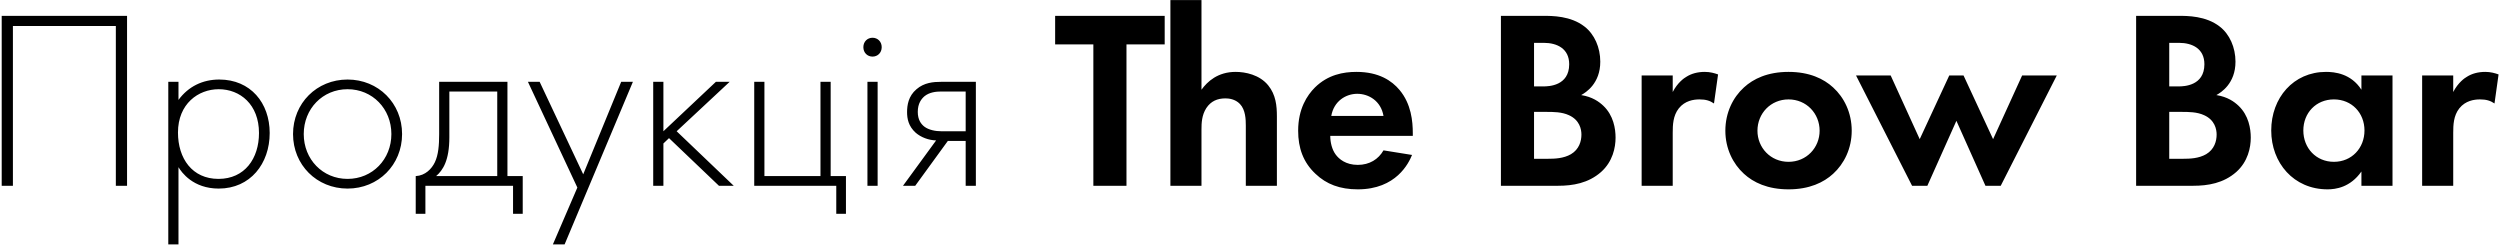 <?xml version="1.0" encoding="UTF-8"?> <svg xmlns="http://www.w3.org/2000/svg" width="471" height="47" viewBox="0 0 471 47" fill="none"> <path d="M0.32 2.984V35H2.432V4.904H21.824V35H23.936V2.984H0.32ZM33.626 31.496C34.202 32.456 36.362 35.528 41.21 35.528C47.162 35.528 50.81 30.824 50.81 25.064C50.81 19.4 47.21 14.984 41.306 14.984C38.186 14.984 35.498 16.28 33.626 18.824V15.416H31.706V46.04H33.626V31.496ZM41.162 33.704C36.218 33.704 33.53 29.864 33.53 24.968C33.53 19.544 37.37 16.808 41.21 16.808C45.242 16.808 48.794 19.688 48.794 25.064C48.794 29.864 46.106 33.704 41.162 33.704ZM65.48 14.984C59.672 14.984 55.208 19.448 55.208 25.256C55.208 31.064 59.672 35.528 65.48 35.528C71.288 35.528 75.752 31.064 75.752 25.256C75.752 19.448 71.288 14.984 65.48 14.984ZM65.48 33.704C60.776 33.704 57.224 30.008 57.224 25.256C57.224 20.504 60.776 16.808 65.48 16.808C70.184 16.808 73.736 20.504 73.736 25.256C73.736 30.008 70.184 33.704 65.48 33.704ZM82.737 15.416V25.304C82.737 27.32 82.594 29.192 81.921 30.584C81.346 31.784 80.145 33.08 78.322 33.176V40.28H80.145V35H96.657V40.28H98.481V33.176H95.602V15.416H82.737ZM93.681 33.176H82.162C83.457 32.072 84.657 30.2 84.657 25.88V17.24H93.681V33.176ZM104.166 46.04H106.374L119.238 15.416H117.03L109.878 32.84L101.67 15.416H99.462L108.774 35.336L104.166 46.04ZM123.065 15.416V35H124.985V27.032L126.041 26.024L135.449 35H138.233L127.481 24.728L137.465 15.416H134.873L124.985 24.728V15.416H123.065ZM142.097 35H157.553V40.28H159.377V33.176H156.497V15.416H154.577V33.176H144.017V15.416H142.097V35ZM163.425 15.416V35H165.345V15.416H163.425ZM164.385 10.664C165.345 10.664 166.113 9.944 166.113 8.888C166.113 7.832 165.345 7.112 164.385 7.112C163.425 7.112 162.657 7.832 162.657 8.888C162.657 9.944 163.425 10.664 164.385 10.664ZM170.125 35H172.429L178.573 26.552H181.933V35H183.853V15.416H177.325C175.837 15.416 174.109 15.56 172.669 16.808C171.133 18.104 170.893 19.832 170.893 21.128C170.893 22.328 171.133 23.768 172.525 25.016C173.533 25.88 174.925 26.408 176.365 26.456L170.125 35ZM181.933 24.728H177.325C176.269 24.728 174.973 24.488 174.157 23.864C173.533 23.384 172.909 22.568 172.909 21.08C172.909 19.496 173.581 18.632 174.205 18.104C175.117 17.384 176.317 17.24 177.325 17.24H181.933V24.728ZM219.428 8.36V2.984H198.788V8.36H205.988V35H212.228V8.36H219.428ZM220.503 35H226.359V24.392C226.359 23.192 226.407 21.704 227.271 20.36C228.135 19.064 229.335 18.536 230.871 18.536C231.447 18.536 232.695 18.632 233.607 19.592C234.663 20.696 234.711 22.52 234.711 23.672V35H240.567V21.944C240.567 19.928 240.375 17.864 238.935 16.088C237.303 14.072 234.615 13.544 232.791 13.544C229.431 13.544 227.463 15.368 226.359 16.904V0.008H220.503V35ZM260.652 28.328C259.692 30.008 258.012 31.064 255.804 31.064C253.548 31.064 252.252 29.96 251.628 29.096C250.956 28.184 250.62 26.84 250.62 25.592H266.172V25.112C266.172 22.856 265.884 19.592 263.676 16.952C262.236 15.224 259.788 13.544 255.564 13.544C253.068 13.544 250.188 14.072 247.74 16.472C246.252 17.96 244.572 20.504 244.572 24.632C244.572 27.896 245.532 30.584 247.836 32.744C249.9 34.712 252.444 35.672 255.804 35.672C263.052 35.672 265.404 30.728 266.028 29.192L260.652 28.328ZM250.812 21.848C251.292 19.064 253.548 17.672 255.708 17.672C257.868 17.672 260.172 19.016 260.652 21.848H250.812ZM282.773 2.984V35H293.525C296.309 35 299.237 34.52 301.637 32.408C303.845 30.44 304.373 27.8 304.373 25.928C304.373 24.248 303.989 21.752 302.069 19.928C301.253 19.16 300.005 18.248 297.893 17.912C298.757 17.432 301.493 15.752 301.493 11.624C301.493 8.936 300.389 6.44 298.517 5C295.925 2.984 292.469 2.984 290.693 2.984H282.773ZM289.013 8.072H290.837C293.381 8.072 295.637 9.176 295.637 12.104C295.637 16.184 291.749 16.28 290.789 16.28H289.013V8.072ZM289.013 21.08H291.317C292.661 21.08 294.245 21.08 295.589 21.704C297.605 22.616 297.941 24.344 297.941 25.352C297.941 26.6 297.509 28.136 295.973 29.048C294.581 29.864 292.853 29.912 291.701 29.912H289.013V21.08ZM309.284 35H315.14V25.016C315.14 23.576 315.188 21.8 316.292 20.408C317.444 18.968 319.076 18.728 320.18 18.728C321.38 18.728 322.148 18.968 322.916 19.496L323.684 14.024C323.012 13.784 322.196 13.544 321.188 13.544C319.796 13.544 318.644 13.88 317.732 14.456C317.3 14.696 316.052 15.56 315.14 17.336V14.216H309.284V35ZM336.96 13.544C333.024 13.544 330.336 14.84 328.56 16.472C326.496 18.344 325.056 21.224 325.056 24.632C325.056 27.992 326.496 30.872 328.56 32.744C330.336 34.376 333.024 35.672 336.96 35.672C340.896 35.672 343.584 34.376 345.36 32.744C347.424 30.872 348.864 27.992 348.864 24.632C348.864 21.224 347.424 18.344 345.36 16.472C343.584 14.84 340.896 13.544 336.96 13.544ZM336.96 30.488C333.552 30.488 331.104 27.8 331.104 24.632C331.104 21.368 333.6 18.728 336.96 18.728C340.32 18.728 342.816 21.368 342.816 24.632C342.816 27.8 340.368 30.488 336.96 30.488ZM368.586 22.76L374.058 35H376.938L387.498 14.216H380.97L375.498 26.216L369.93 14.216H367.242L361.674 26.216L356.202 14.216H349.674L360.234 35H363.114L368.586 22.76ZM402.445 2.984V35H413.197C415.981 35 418.909 34.52 421.309 32.408C423.517 30.44 424.045 27.8 424.045 25.928C424.045 24.248 423.661 21.752 421.741 19.928C420.925 19.16 419.677 18.248 417.565 17.912C418.429 17.432 421.165 15.752 421.165 11.624C421.165 8.936 420.061 6.44 418.189 5C415.597 2.984 412.141 2.984 410.365 2.984H402.445ZM408.685 8.072H410.509C413.053 8.072 415.309 9.176 415.309 12.104C415.309 16.184 411.421 16.28 410.461 16.28H408.685V8.072ZM408.685 21.08H410.989C412.333 21.08 413.917 21.08 415.261 21.704C417.277 22.616 417.613 24.344 417.613 25.352C417.613 26.6 417.181 28.136 415.645 29.048C414.253 29.864 412.525 29.912 411.373 29.912H408.685V21.08ZM444.892 16.904C442.924 13.832 439.804 13.544 438.22 13.544C432.076 13.544 427.9 18.44 427.9 24.584C427.9 30.68 432.124 35.672 438.508 35.672C439.996 35.672 442.78 35.336 444.892 32.312V35H450.748V14.216H444.892V16.904ZM439.708 18.728C443.068 18.728 445.468 21.272 445.468 24.584C445.468 27.896 443.068 30.488 439.708 30.488C436.348 30.488 433.948 27.896 433.948 24.584C433.948 21.272 436.348 18.728 439.708 18.728ZM456.331 35H462.187V25.016C462.187 23.576 462.235 21.8 463.339 20.408C464.491 18.968 466.123 18.728 467.227 18.728C468.427 18.728 469.195 18.968 469.963 19.496L470.731 14.024C470.059 13.784 469.243 13.544 468.235 13.544C466.843 13.544 465.691 13.88 464.779 14.456C464.347 14.696 463.099 15.56 462.187 17.336V14.216H456.331V35Z" fill="black"></path> </svg> 